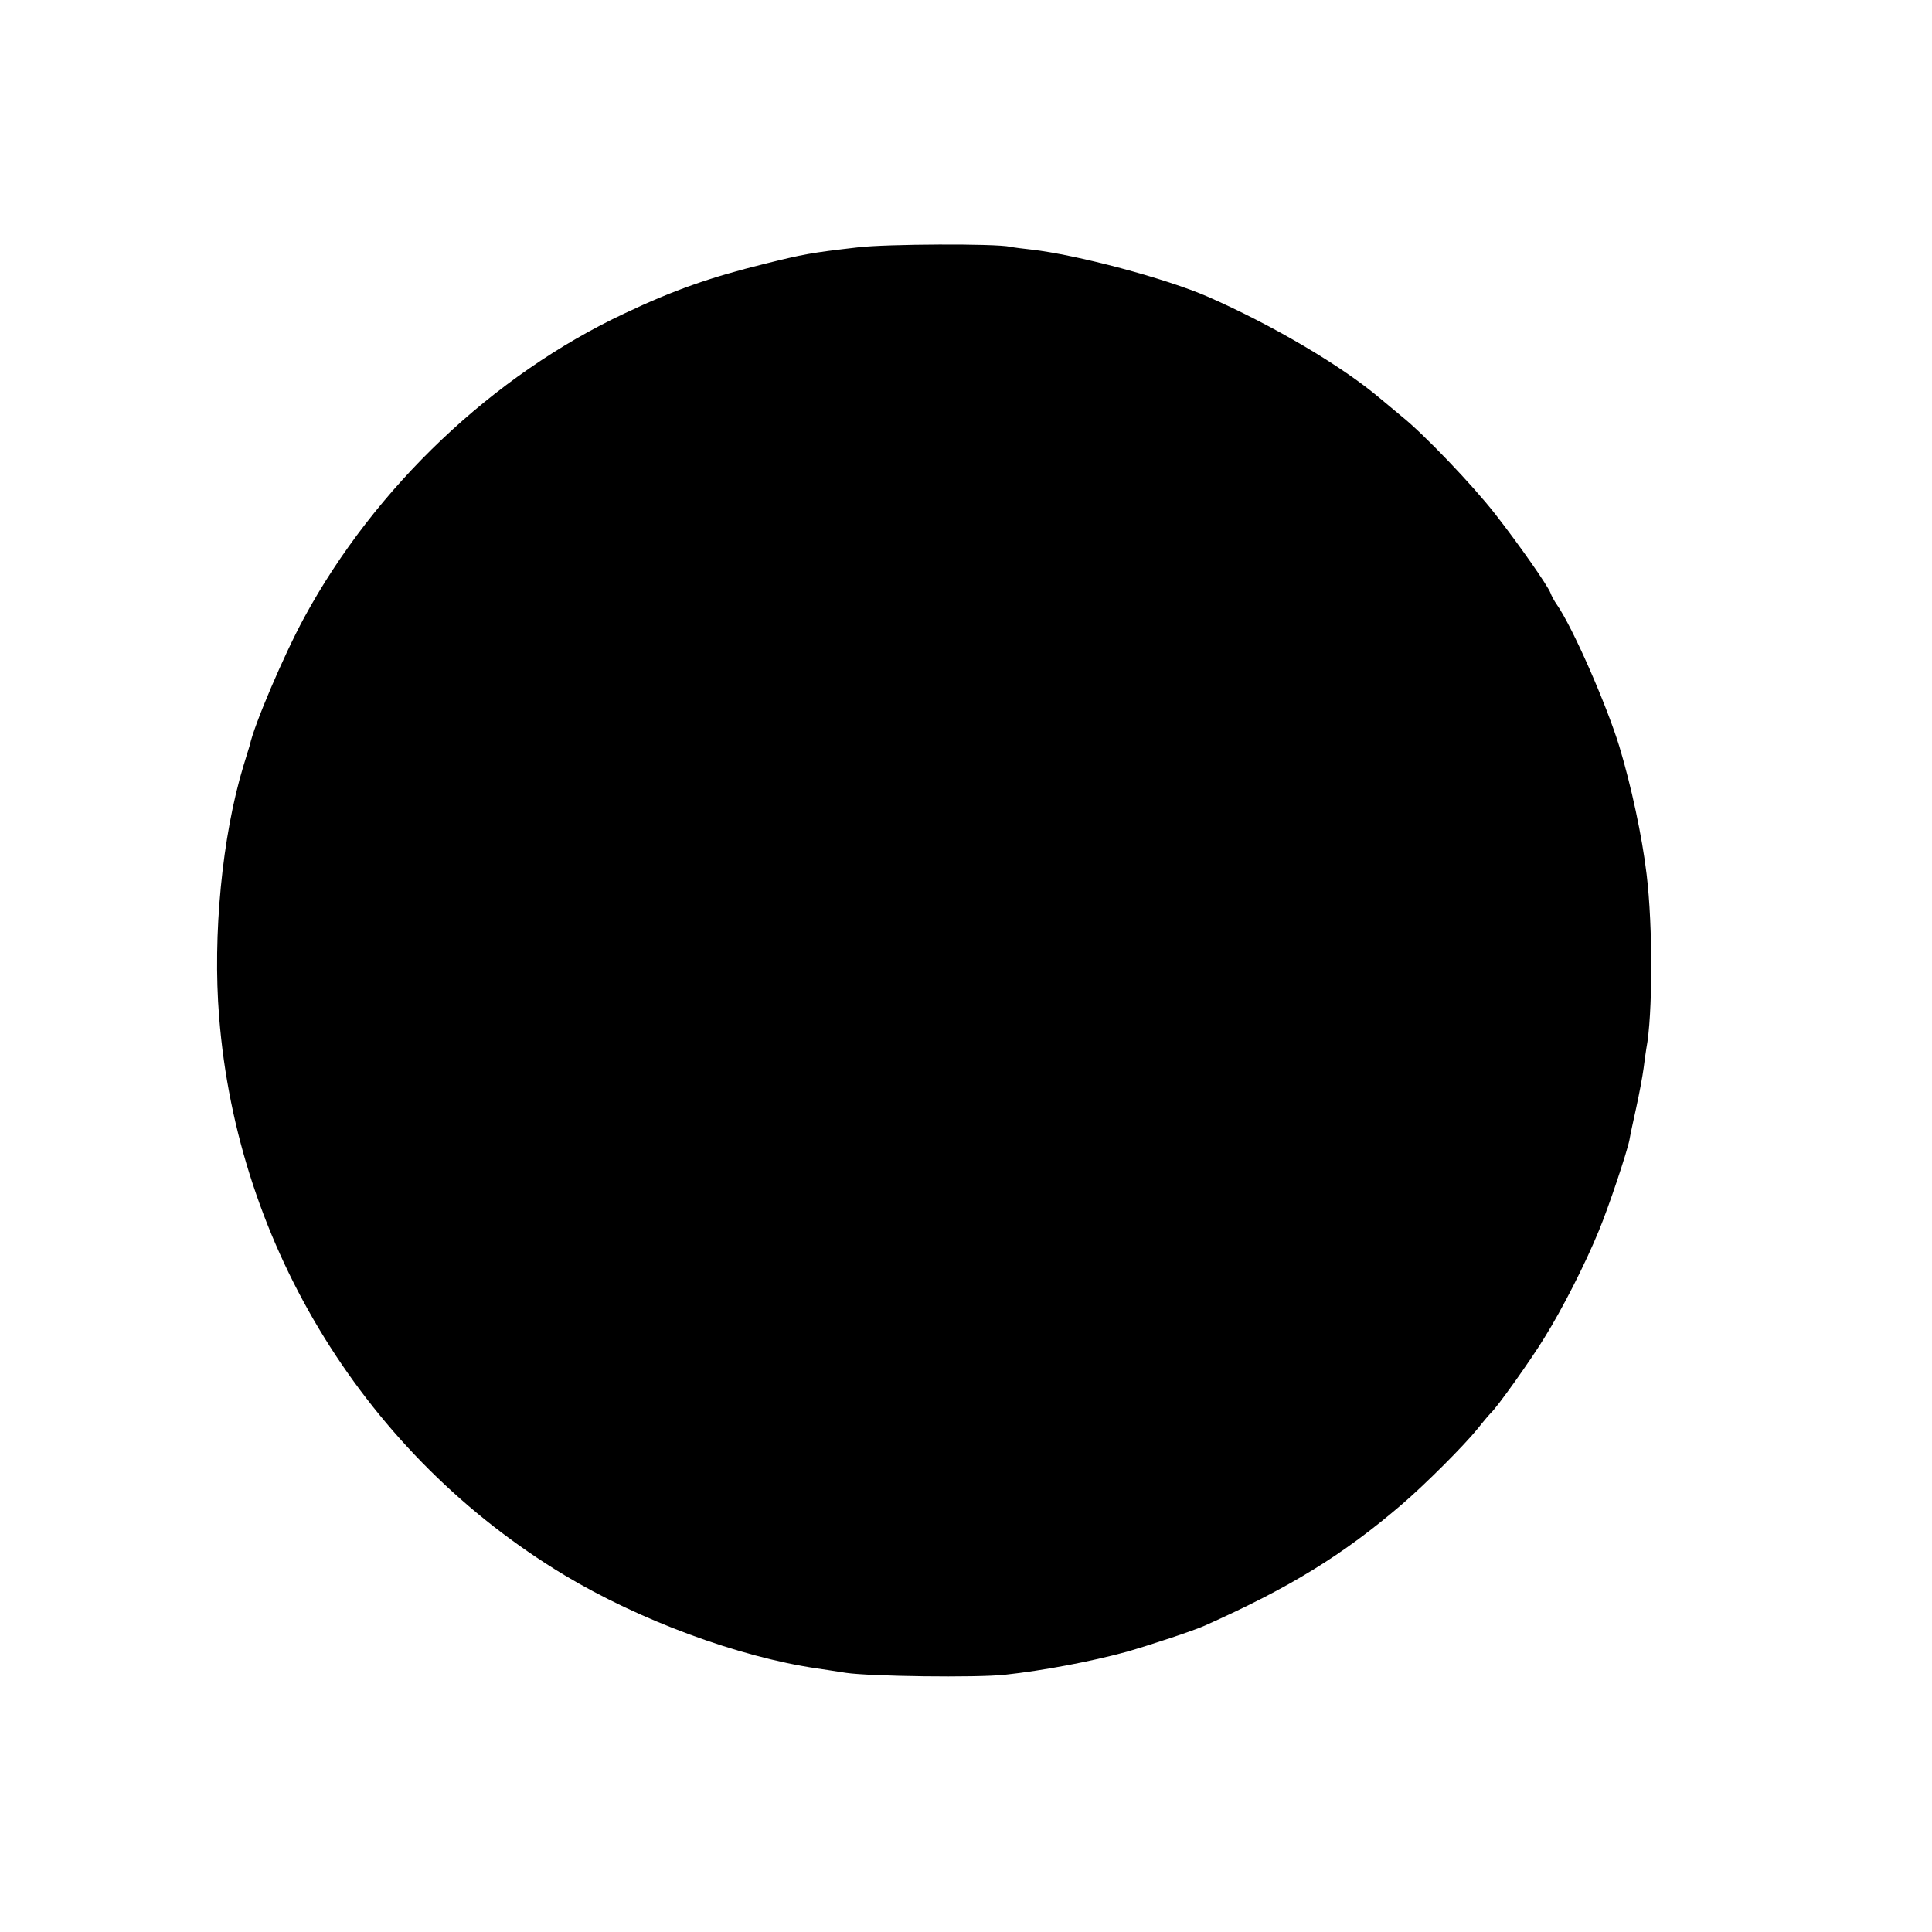 <?xml version="1.0" standalone="no"?>
<!DOCTYPE svg PUBLIC "-//W3C//DTD SVG 20010904//EN"
 "http://www.w3.org/TR/2001/REC-SVG-20010904/DTD/svg10.dtd">
<svg version="1.0" xmlns="http://www.w3.org/2000/svg"
 width="700pt" height="700pt" viewBox="0 0 700 700"
 preserveAspectRatio="xMidYMid meet">
<g transform="translate(0,700) scale(0.1,-0.1)"
fill="#000000" stroke="none">
<path d="M3110 6104 c-174 -20 -199 -25 -340 -60 -194 -48 -329 -95 -506 -179
-478 -224 -906 -631 -1162 -1103 -73 -134 -182 -390 -197 -462 -1 -3 -11 -36
-23 -75 -77 -253 -112 -613 -88 -910 66 -834 534 -1590 1251 -2022 273 -164
630 -296 915 -338 14 -2 61 -9 105 -16 88 -13 473 -18 575 -7 139 15 313 48
441 83 84 24 244 77 284 95 307 137 501 256 715 440 85 73 225 213 275 275 22
28 43 52 46 55 19 15 146 193 194 272 66 106 149 269 198 389 35 84 102 284
111 330 2 13 13 65 24 114 11 50 23 114 27 144 4 30 8 62 10 72 23 119 24 442
1 631 -16 136 -56 322 -99 464 -47 153 -169 431 -226 513 -10 14 -20 33 -23
42 -10 27 -115 177 -201 287 -82 105 -258 289 -338 353 -23 19 -58 48 -78 65
-139 118 -390 266 -625 369 -151 66 -473 152 -641 171 -27 3 -61 7 -75 10 -54
12 -449 10 -550 -2z"/>
</g>
</svg>
